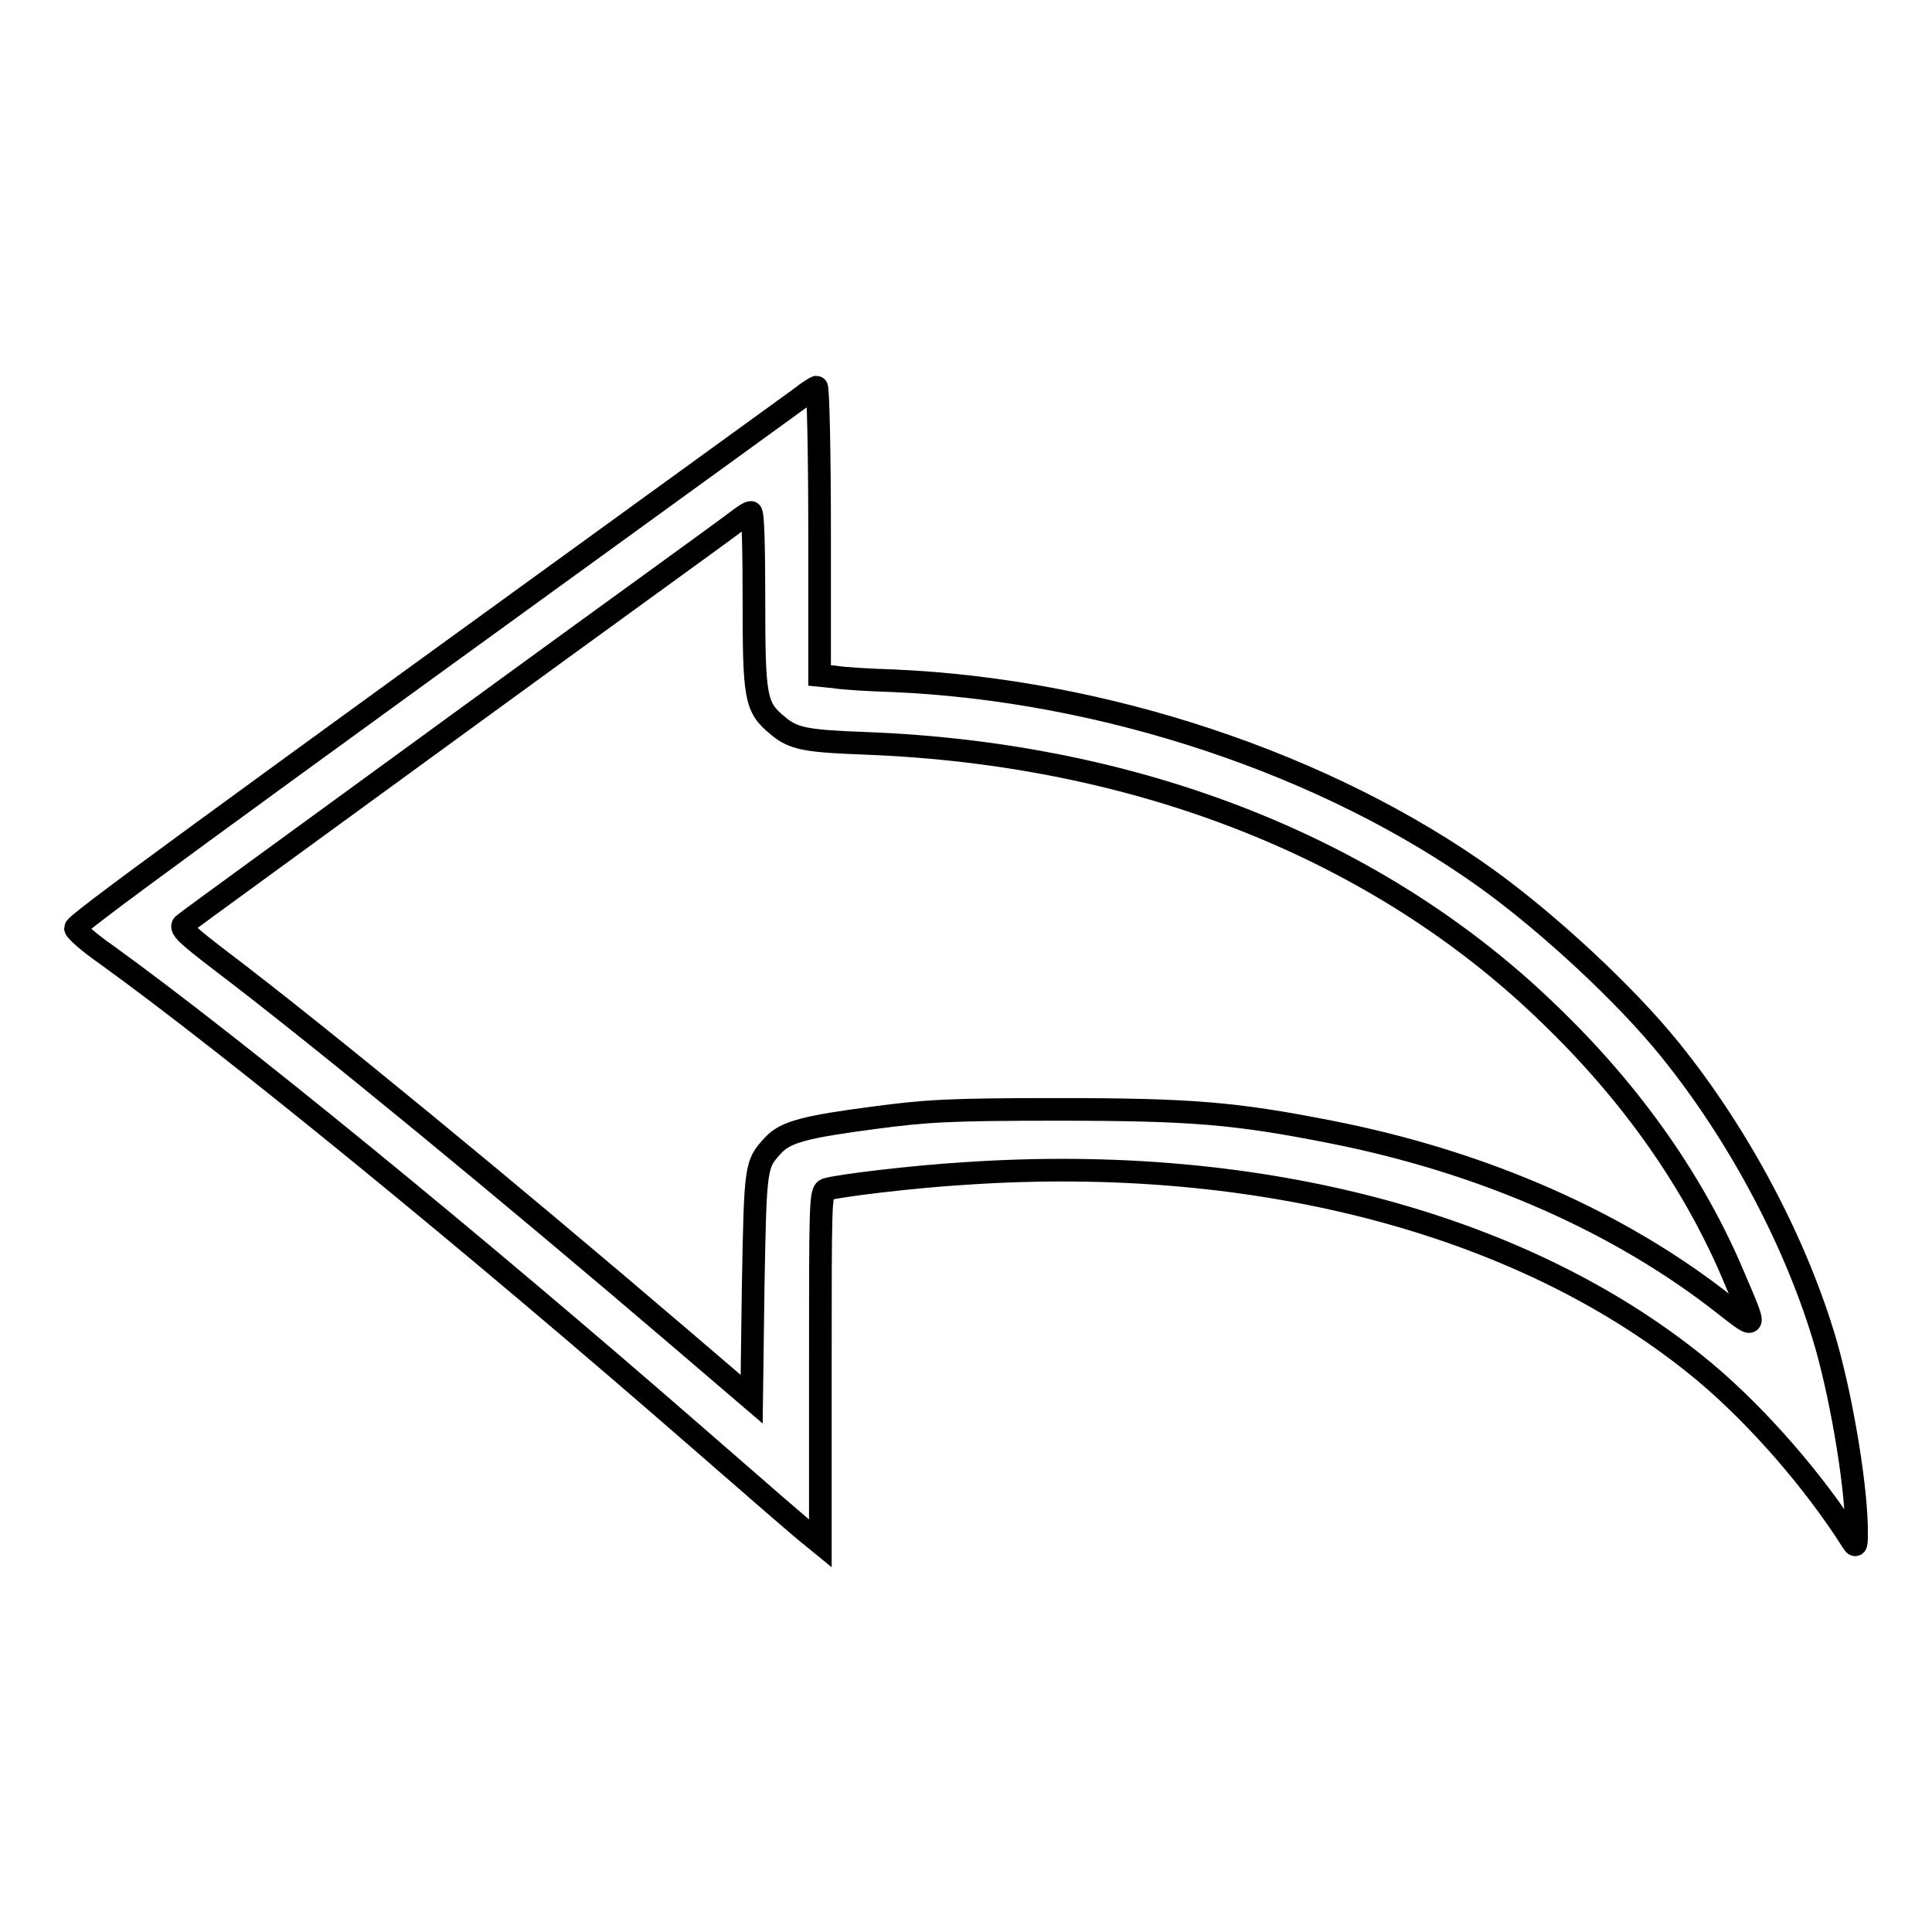 <?xml version="1.0" encoding="utf-8"?>
<!-- Svg Vector Icons : http://www.onlinewebfonts.com/icon -->
<!DOCTYPE svg PUBLIC "-//W3C//DTD SVG 1.1//EN" "http://www.w3.org/Graphics/SVG/1.1/DTD/svg11.dtd">
<svg version="1.1" xmlns="http://www.w3.org/2000/svg" xmlns:xlink="http://www.w3.org/1999/xlink" x="0px" y="0px" viewBox="0 0 256 256" enable-background="new 0 0 256 256" xml:space="preserve">
<g><g><g><path stroke-width="3" fill-opacity="0" stroke="#000000"  d="M106.1,52.7C23,112.9,10,122.4,10,123c0,0.3,1.8,1.9,4.1,3.5c16.5,11.9,48.6,38.1,78.2,63.9c7.8,6.8,14.7,12.8,15.3,13.2l1.1,0.9v-23.3c0-21.8,0-23.3,0.8-23.6c1.6-0.5,11.6-1.7,18.3-2.1c39.4-2.7,74.9,6.9,98.2,26.4c6.9,5.8,14.4,14.4,19.4,22.3c0.5,0.8,0.6,0.7,0.6-0.8c0.1-5.6-1.8-17.3-4-25.1c-3.8-13.2-11.4-27.7-20.7-39.2c-5.8-7.2-15.9-16.6-24.2-22.6c-21.3-15.3-50.8-25.1-78.8-26.3c-3.2-0.1-6.6-0.3-7.7-0.5l-2-0.2V70.4c0-10.5-0.2-19.1-0.4-19.1C108.1,51.3,107.1,51.9,106.1,52.7z M99.9,79.5c0,13,0.2,14.2,3.1,16.6c2.1,1.8,3.7,2.1,11.8,2.4c36.2,1.4,68,14,90.6,36c11,10.6,19.2,22.4,24.4,34.8c3,7,3,6.9-1,3.8c-14-11.1-32.1-19.1-52.4-23.1c-12.7-2.5-18.4-3-36.4-3c-14.3,0-17.3,0.2-24.1,1.1c-9.2,1.2-11.8,1.9-13.4,3.6c-2.4,2.6-2.4,2.6-2.7,18.7l-0.2,15l-9.7-8.3c-22.1-18.9-47.6-39.9-60.8-49.9c-4.3-3.3-5.3-4.2-4.8-4.7c0.3-0.3,16.7-12.2,36.3-26.5c19.6-14.3,36.4-26.4,37.1-27c0.8-0.6,1.5-1.1,1.8-1.1C99.8,67.9,99.9,73.2,99.9,79.5z"/></g></g></g>
</svg>